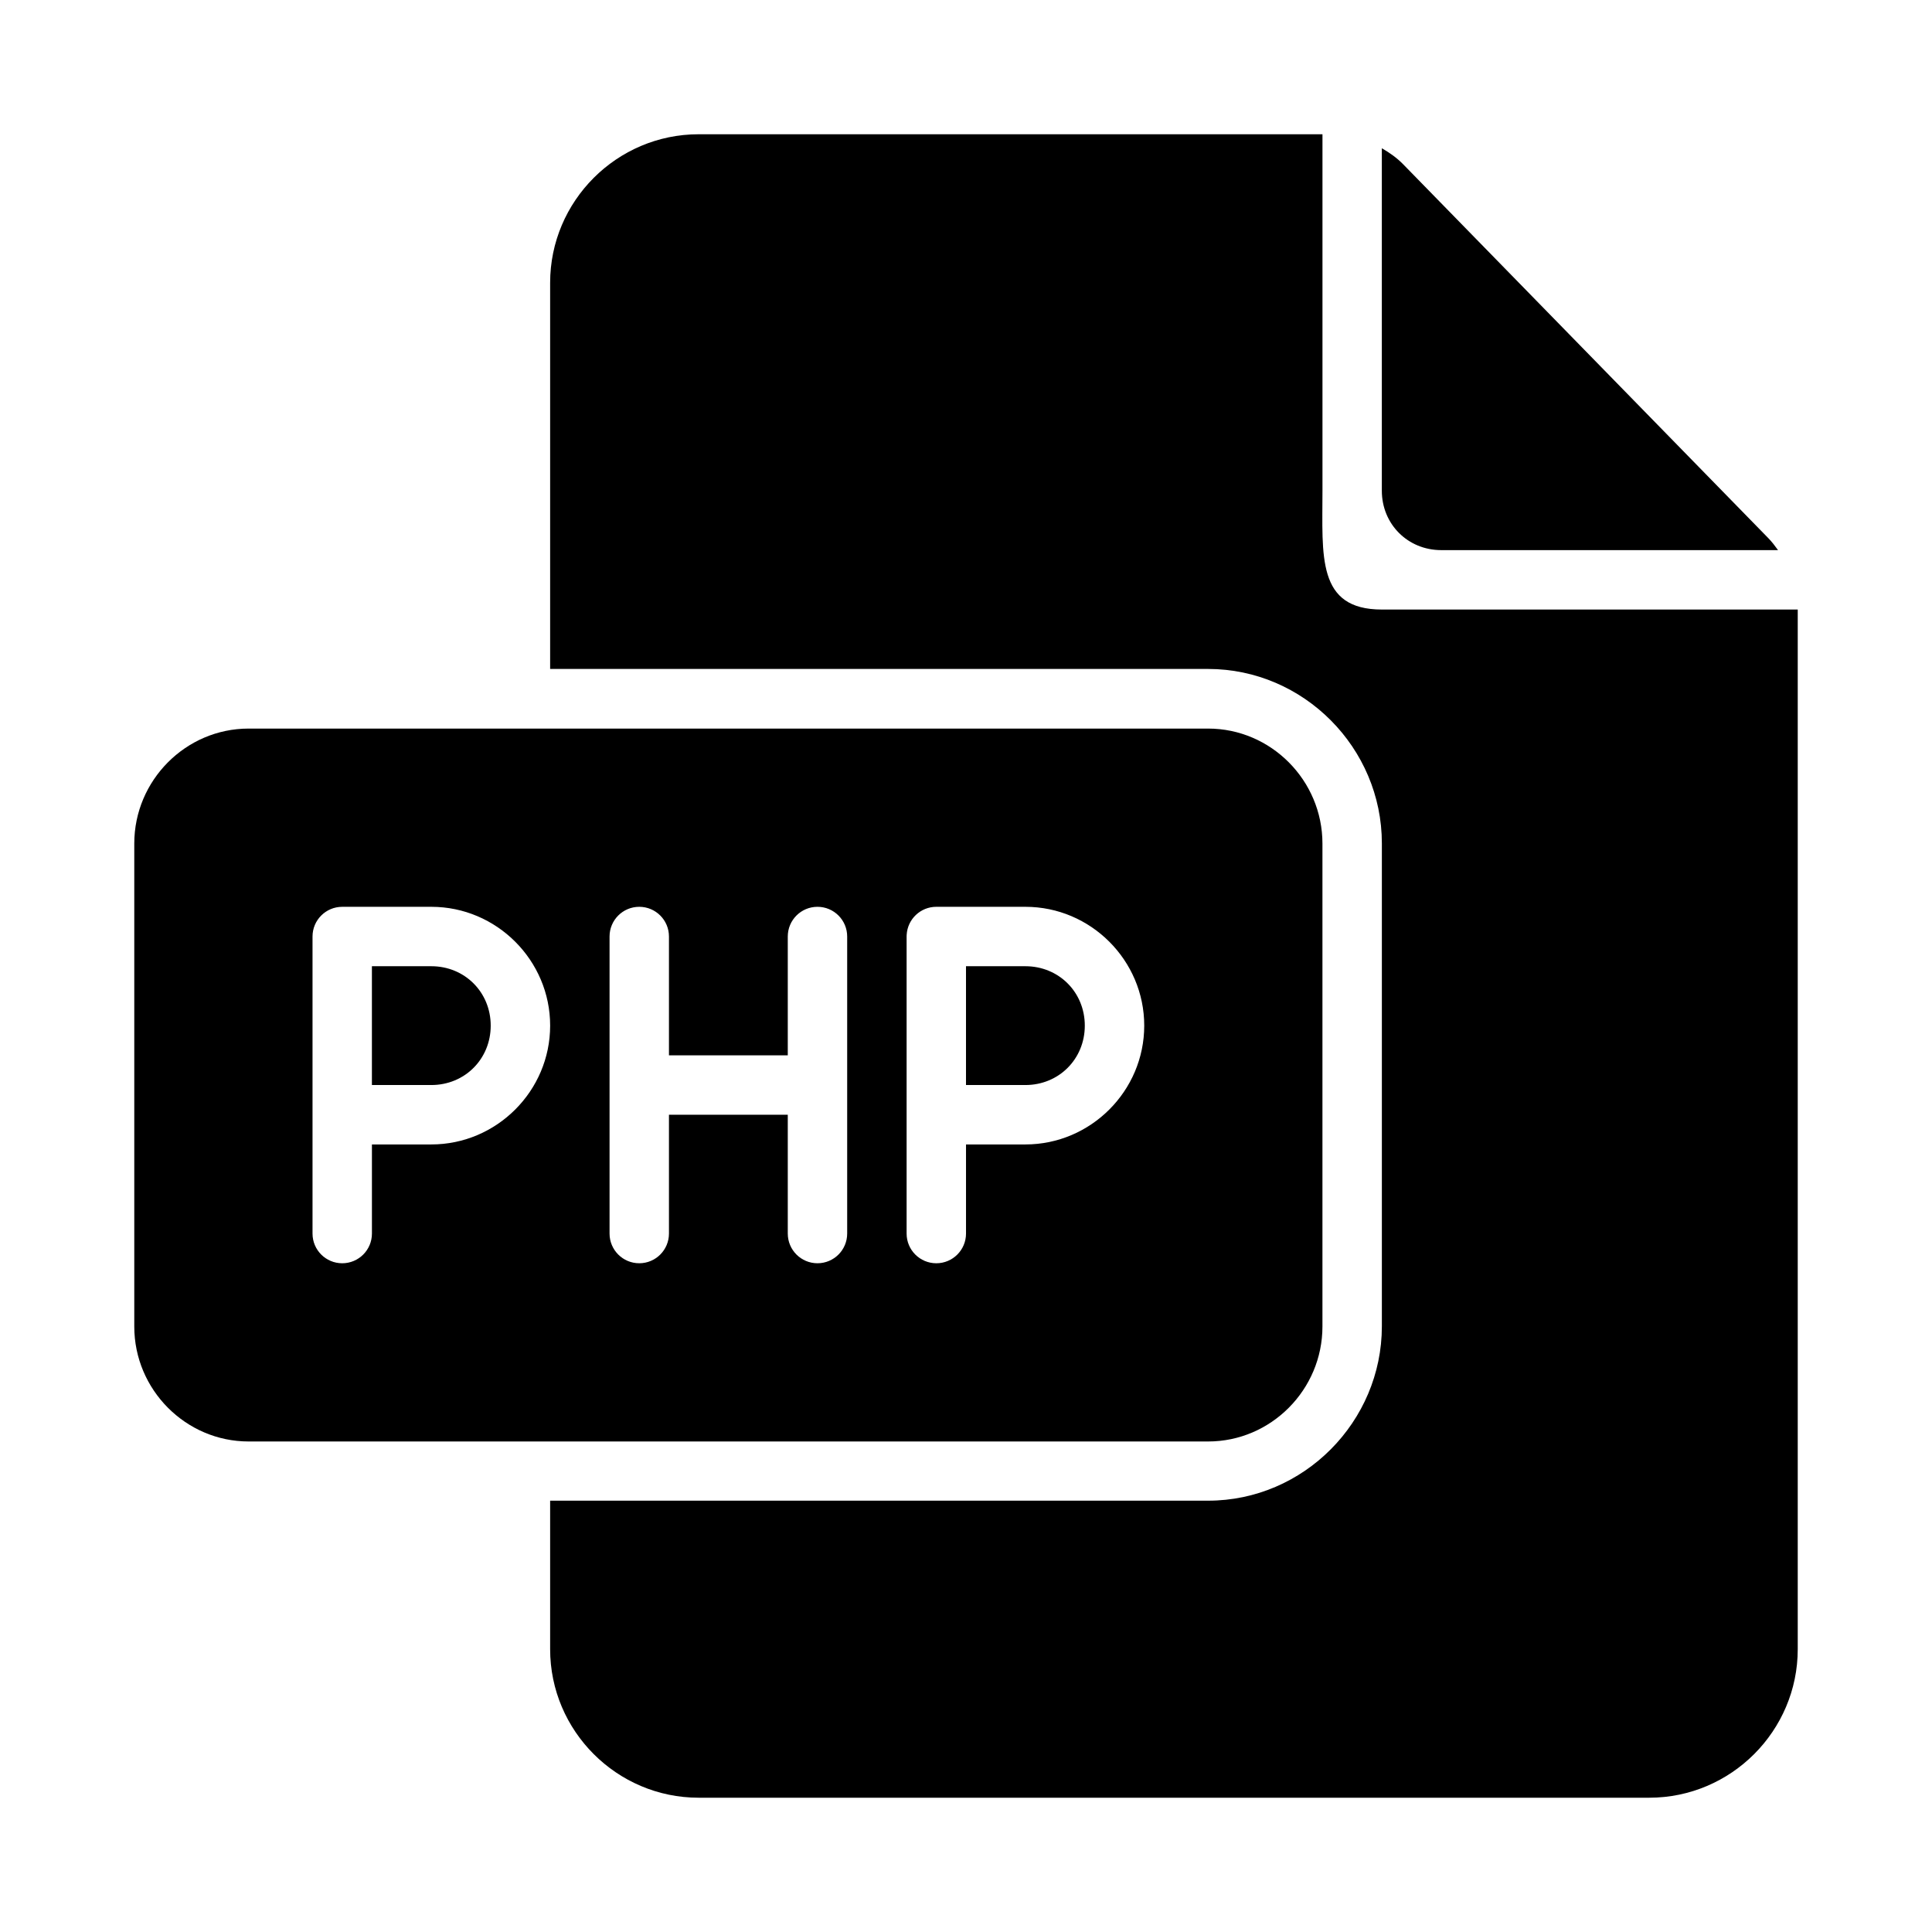 <?xml version="1.0" encoding="UTF-8"?>
<!-- Uploaded to: ICON Repo, www.svgrepo.com, Generator: ICON Repo Mixer Tools -->
<svg fill="#000000" width="800px" height="800px" version="1.1" viewBox="144 144 512 512" xmlns="http://www.w3.org/2000/svg">
 <g>
  <path d="m209.89 337.08c-16.684 0-30.305 13.75-30.305 30.461v128.01c0 16.711 13.621 30.457 30.305 30.457h254.27c16.68 0 30.301-13.746 30.301-30.457v-128.01c0-16.711-13.621-30.461-30.301-30.461zm24.801 47.234h23.617c17.309 0 31.488 14.18 31.488 31.488 0 17.309-14.18 31.488-31.488 31.488h-15.742v23.617c0 4.348-3.523 7.871-7.871 7.871s-7.871-3.523-7.871-7.871v-78.719c0-4.348 3.523-7.871 7.871-7.871zm78.719 0c4.348 0 7.871 3.523 7.871 7.871v31.488h31.488v-31.488c0-4.348 3.523-7.871 7.871-7.871 4.348 0 7.871 3.523 7.871 7.871v78.719c0 4.348-3.523 7.871-7.871 7.871-4.348 0-7.871-3.523-7.871-7.871v-31.488h-31.488v31.488c0 4.348-3.523 7.871-7.871 7.871s-7.871-3.523-7.871-7.871v-78.719c0-4.348 3.523-7.871 7.871-7.871zm78.719 0h23.617c17.309 0 31.488 14.18 31.488 31.488 0 17.309-14.18 31.488-31.488 31.488h-15.742v23.617c0 4.348-3.523 7.871-7.871 7.871s-7.871-3.523-7.871-7.871v-78.719c0-0.148 0.008-0.297 0.016-0.445 0.234-4.172 3.68-7.43 7.852-7.43zm-149.57 15.742v31.488h15.742c8.859 0 15.742-6.887 15.742-15.742 0-8.859-6.887-15.742-15.742-15.742zm157.44 0v31.488h15.742c8.859 0 15.742-6.887 15.742-15.742 0-8.859-6.887-15.742-15.742-15.742z"/>
  <path d="m329.15 179.58c-21.668 0-39.359 17.691-39.359 39.359v102.34h174.37c25.332 0 46.047 20.938 46.047 46.203v128.01c0 25.266-20.715 46.203-46.047 46.203h-174.37v39.359c0 21.668 17.691 39.359 39.359 39.359h251.91c21.668 0 39.359-17.691 39.359-39.359v-275.52h-110.21c-17.309 0-15.742-14.18-15.742-31.488v-94.465zm181.05 3.707v90.758c0 8.859 6.887 15.742 15.742 15.742l89.258 0.004c-0.805-1.117-1.633-2.215-2.598-3.199l-96.77-99.078c-1.676-1.715-3.609-3.059-5.629-4.227z"/>
 </g>
</svg>